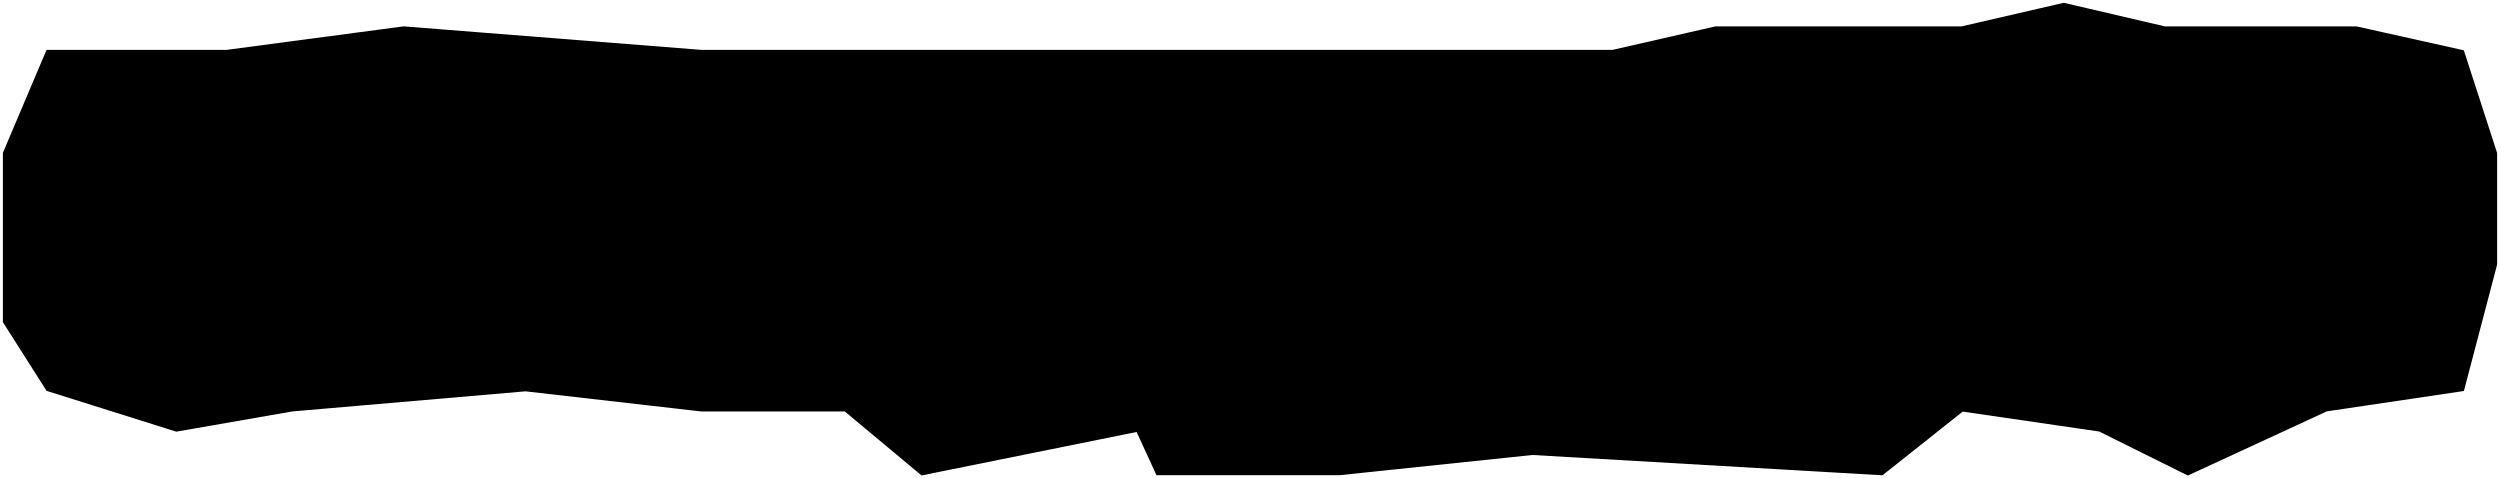 <?xml version="1.0" encoding="UTF-8"?> <svg xmlns="http://www.w3.org/2000/svg" width="434" height="83" viewBox="0 0 434 83" fill="none"> <path d="M409.024 5.079L427.333 9.158L433 26.64L433 45.87L427.333 67.432L403.793 70.928L379.817 82L364.56 74.424L340.584 70.928L326.635 82L266.018 78.484L232.475 82H201.089L197.601 74.424L160.112 82L146.836 70.928L121.751 70.928L91.236 67.432L50.695 70.928L30.643 74.424L8.411 67.432L1 55.777V26.64L8.411 9.158L39.361 9.158L70.075 5.079L121.751 9.158L162.728 9.158H185.831H205.884L259.938 9.158H279.991L297.864 5.079H329.25H340.584L358.266 1L375.773 5.079H409.024Z" fill="black" stroke="black"></path> </svg> 